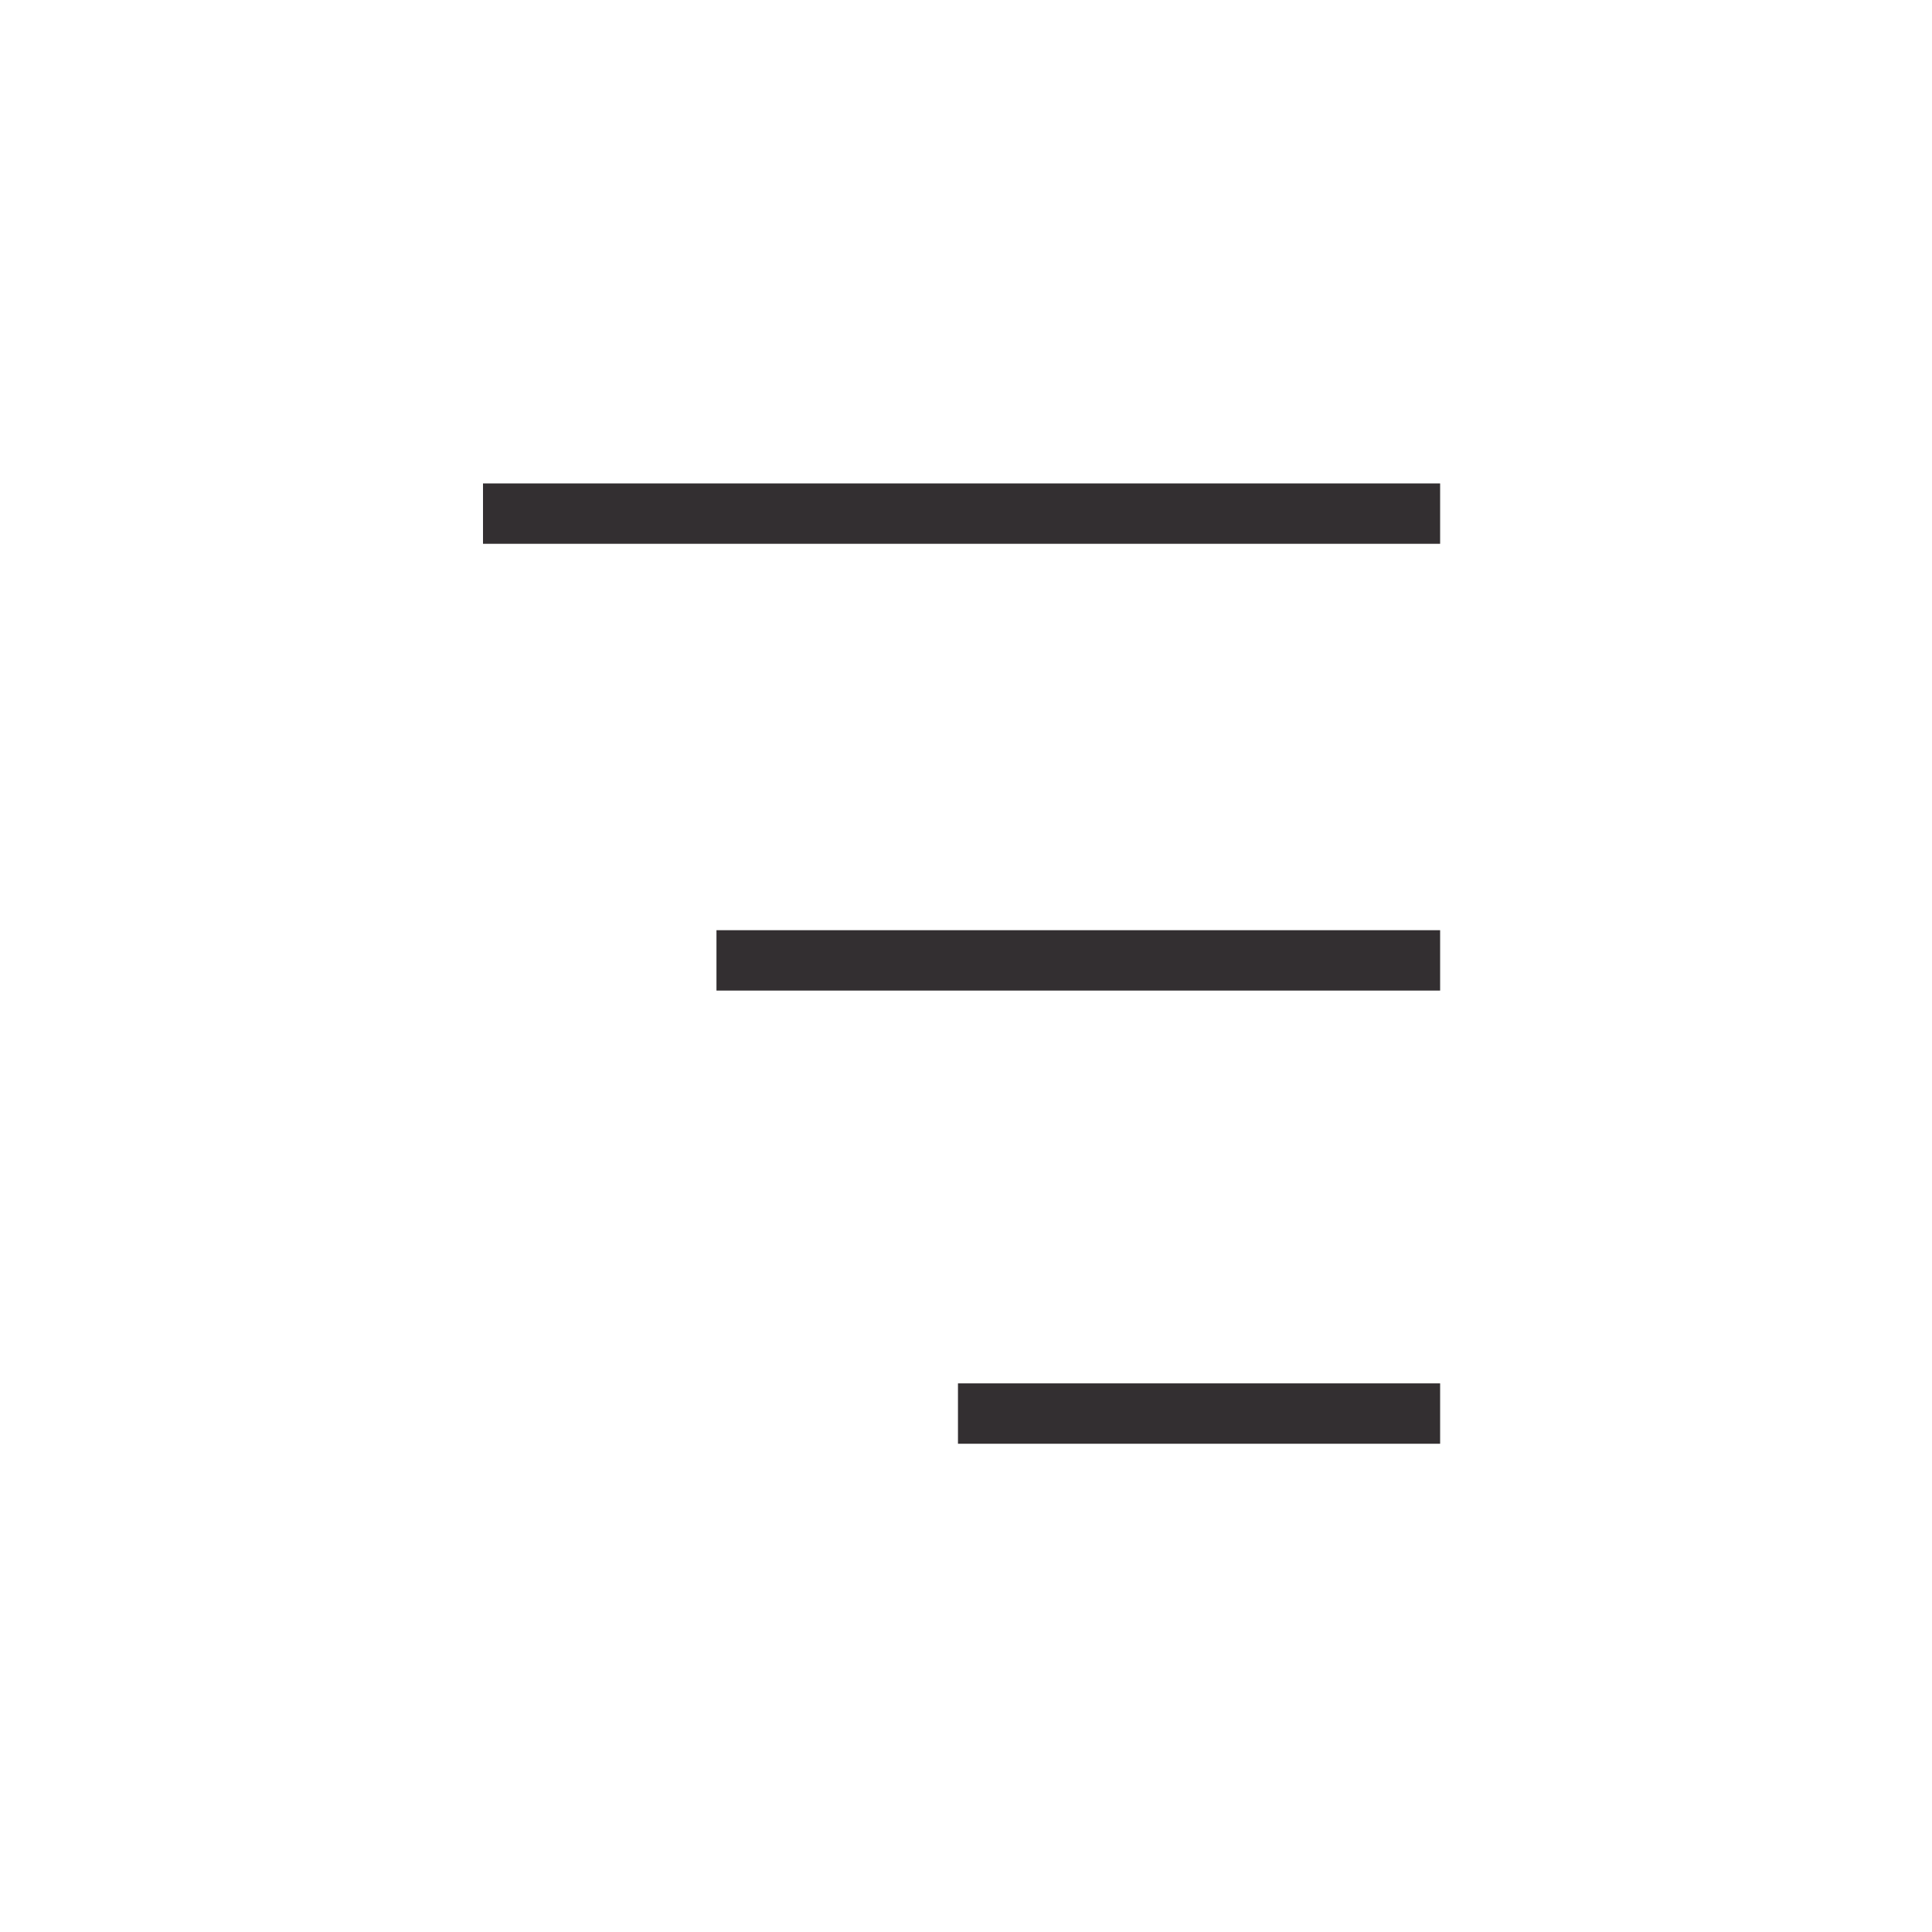 <svg width="32" height="32" viewBox="0 0 32 32" fill="none" xmlns="http://www.w3.org/2000/svg">
<path d="M8 8.507H23.853M11.867 15.907H23.853M15.867 23.413H23.853" stroke="#332F31" stroke-miterlimit="10"/>
</svg>
